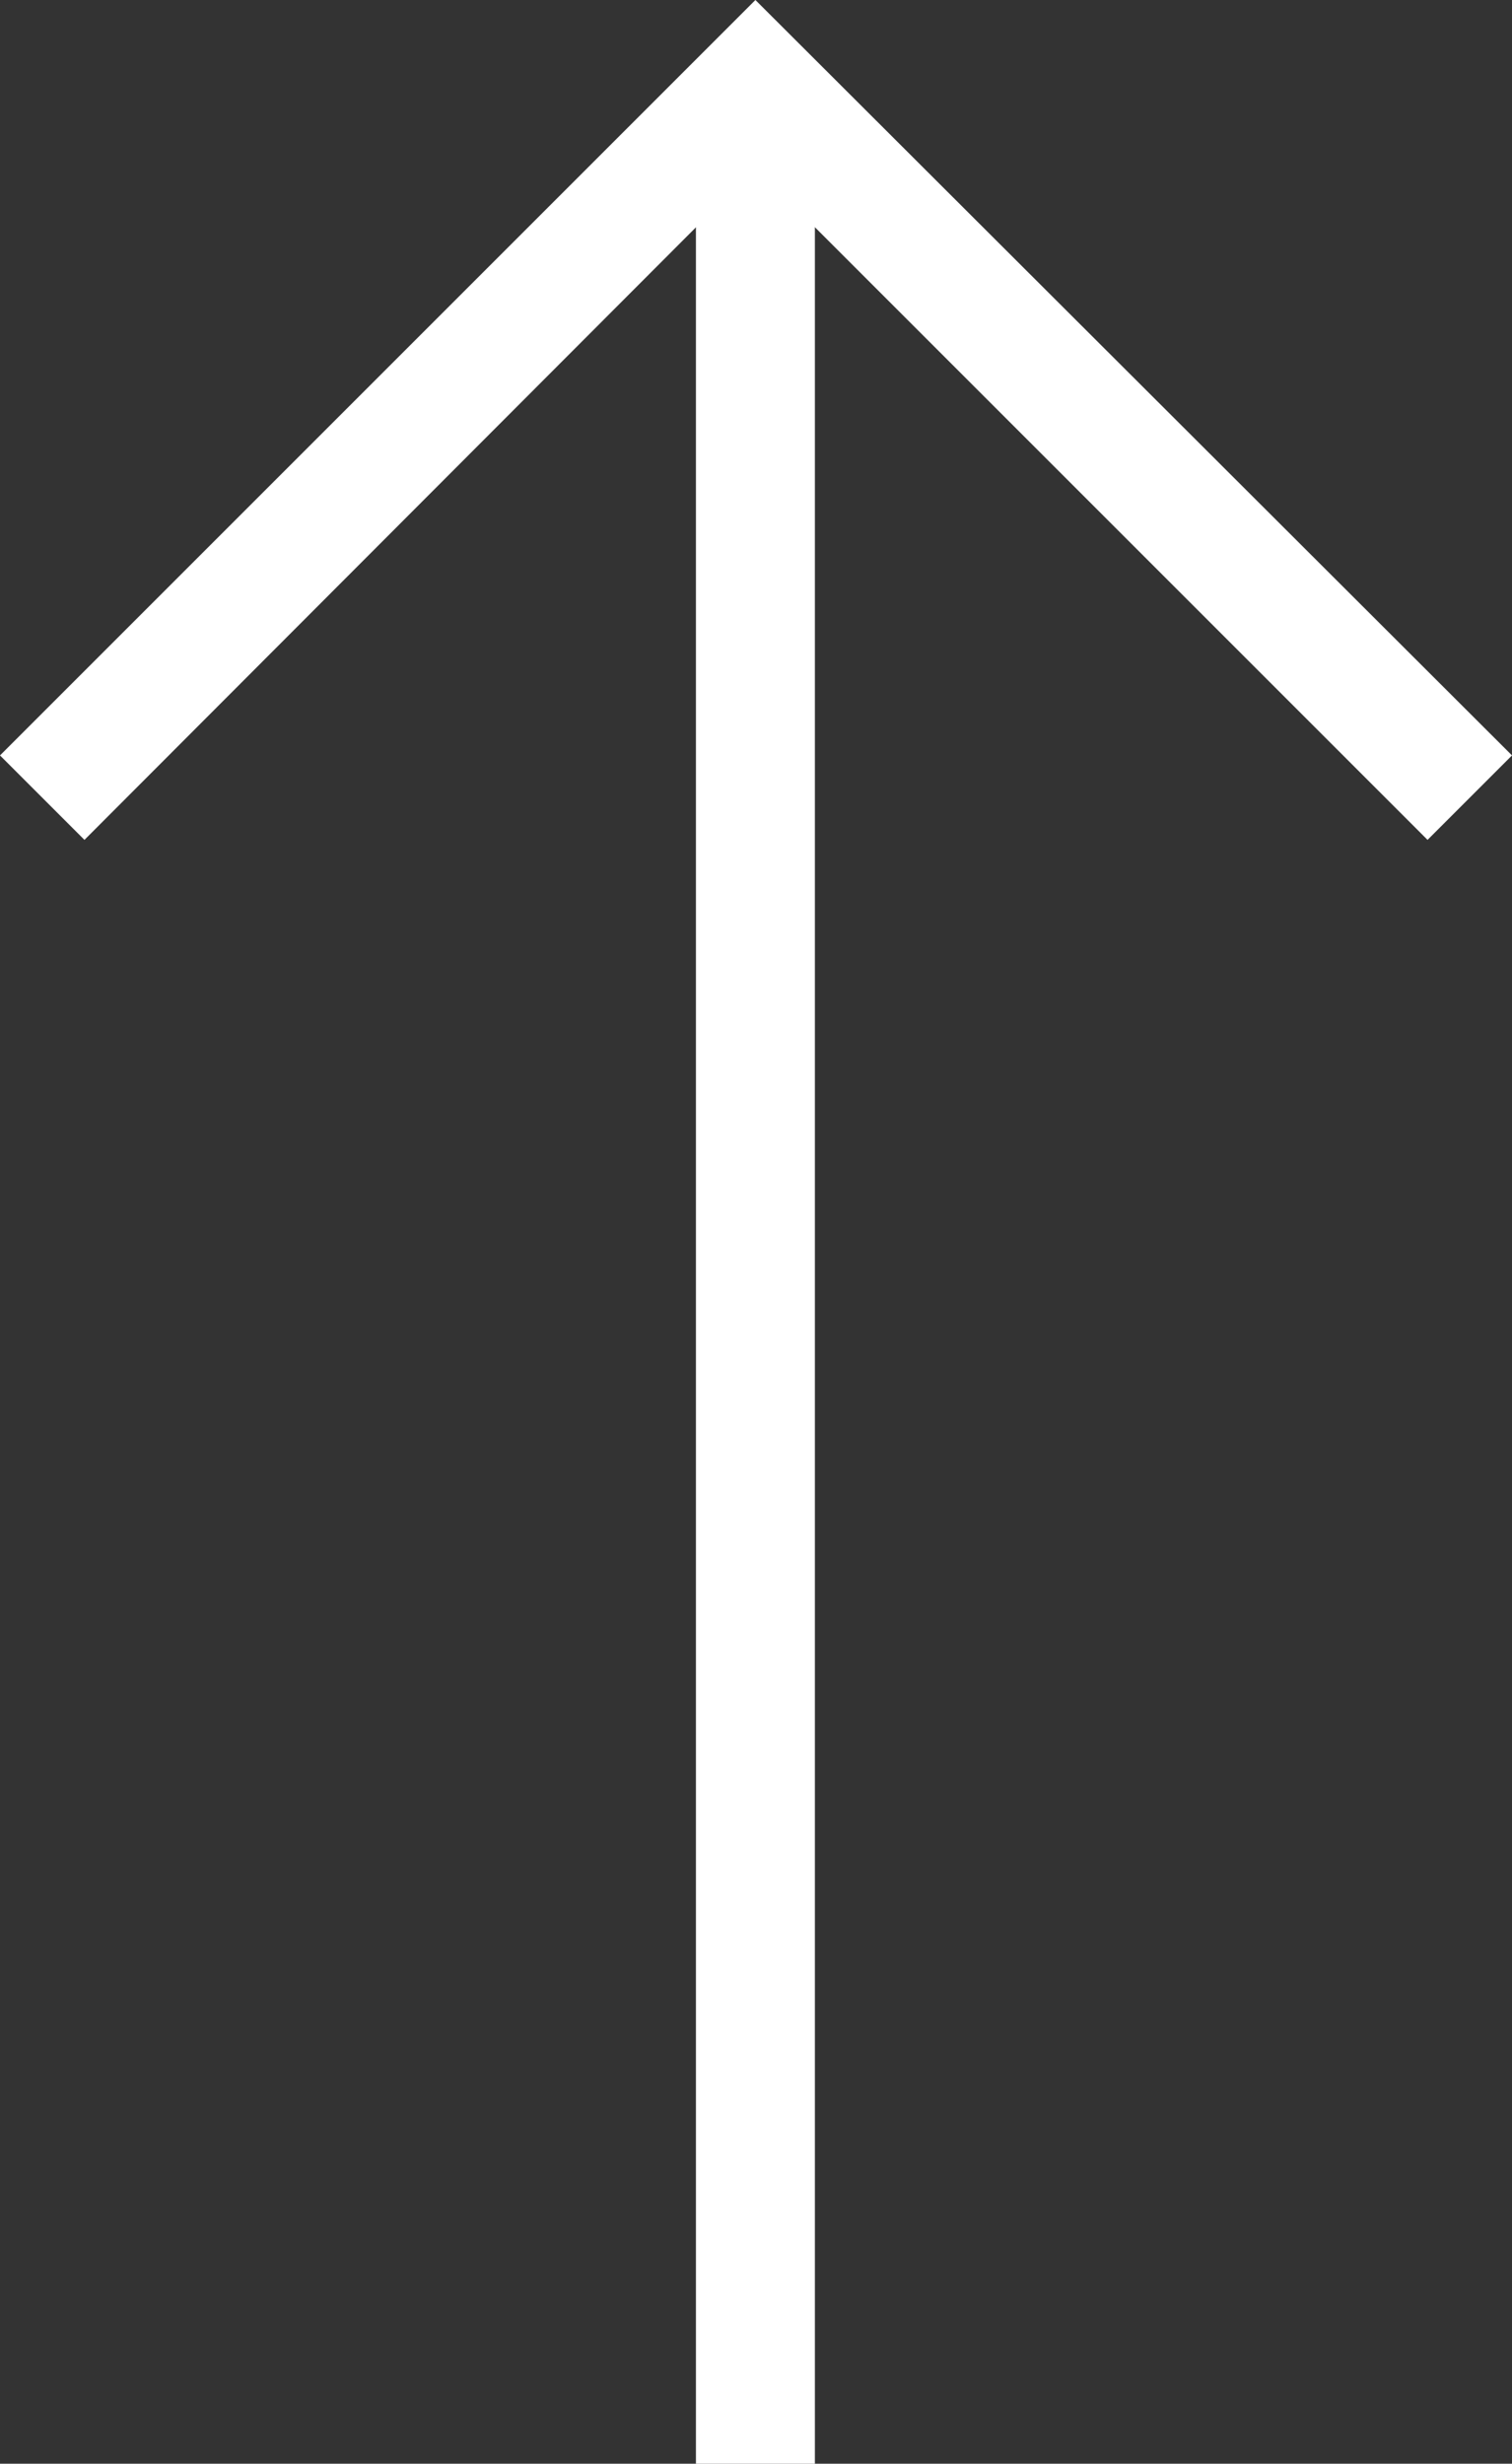 <svg xmlns="http://www.w3.org/2000/svg" viewBox="0 0 12.71 20.71"><rect x="0" y="0" width="12.71" height="20.71" fill="#333333" stroke="none"/><defs><style>.cls-1{fill:#fff;}</style></defs><title>アセット 28</title><g id="レイヤー_2" data-name="レイヤー 2"><g id="内容"><polygon class="cls-1" points="12 7.06 6.35 1.41 0.71 7.06 0 6.35 6.35 0 12.71 6.35 12 7.06"/><rect class="cls-1" x="5.85" y="0.71" width="1" height="20"/></g></g></svg>